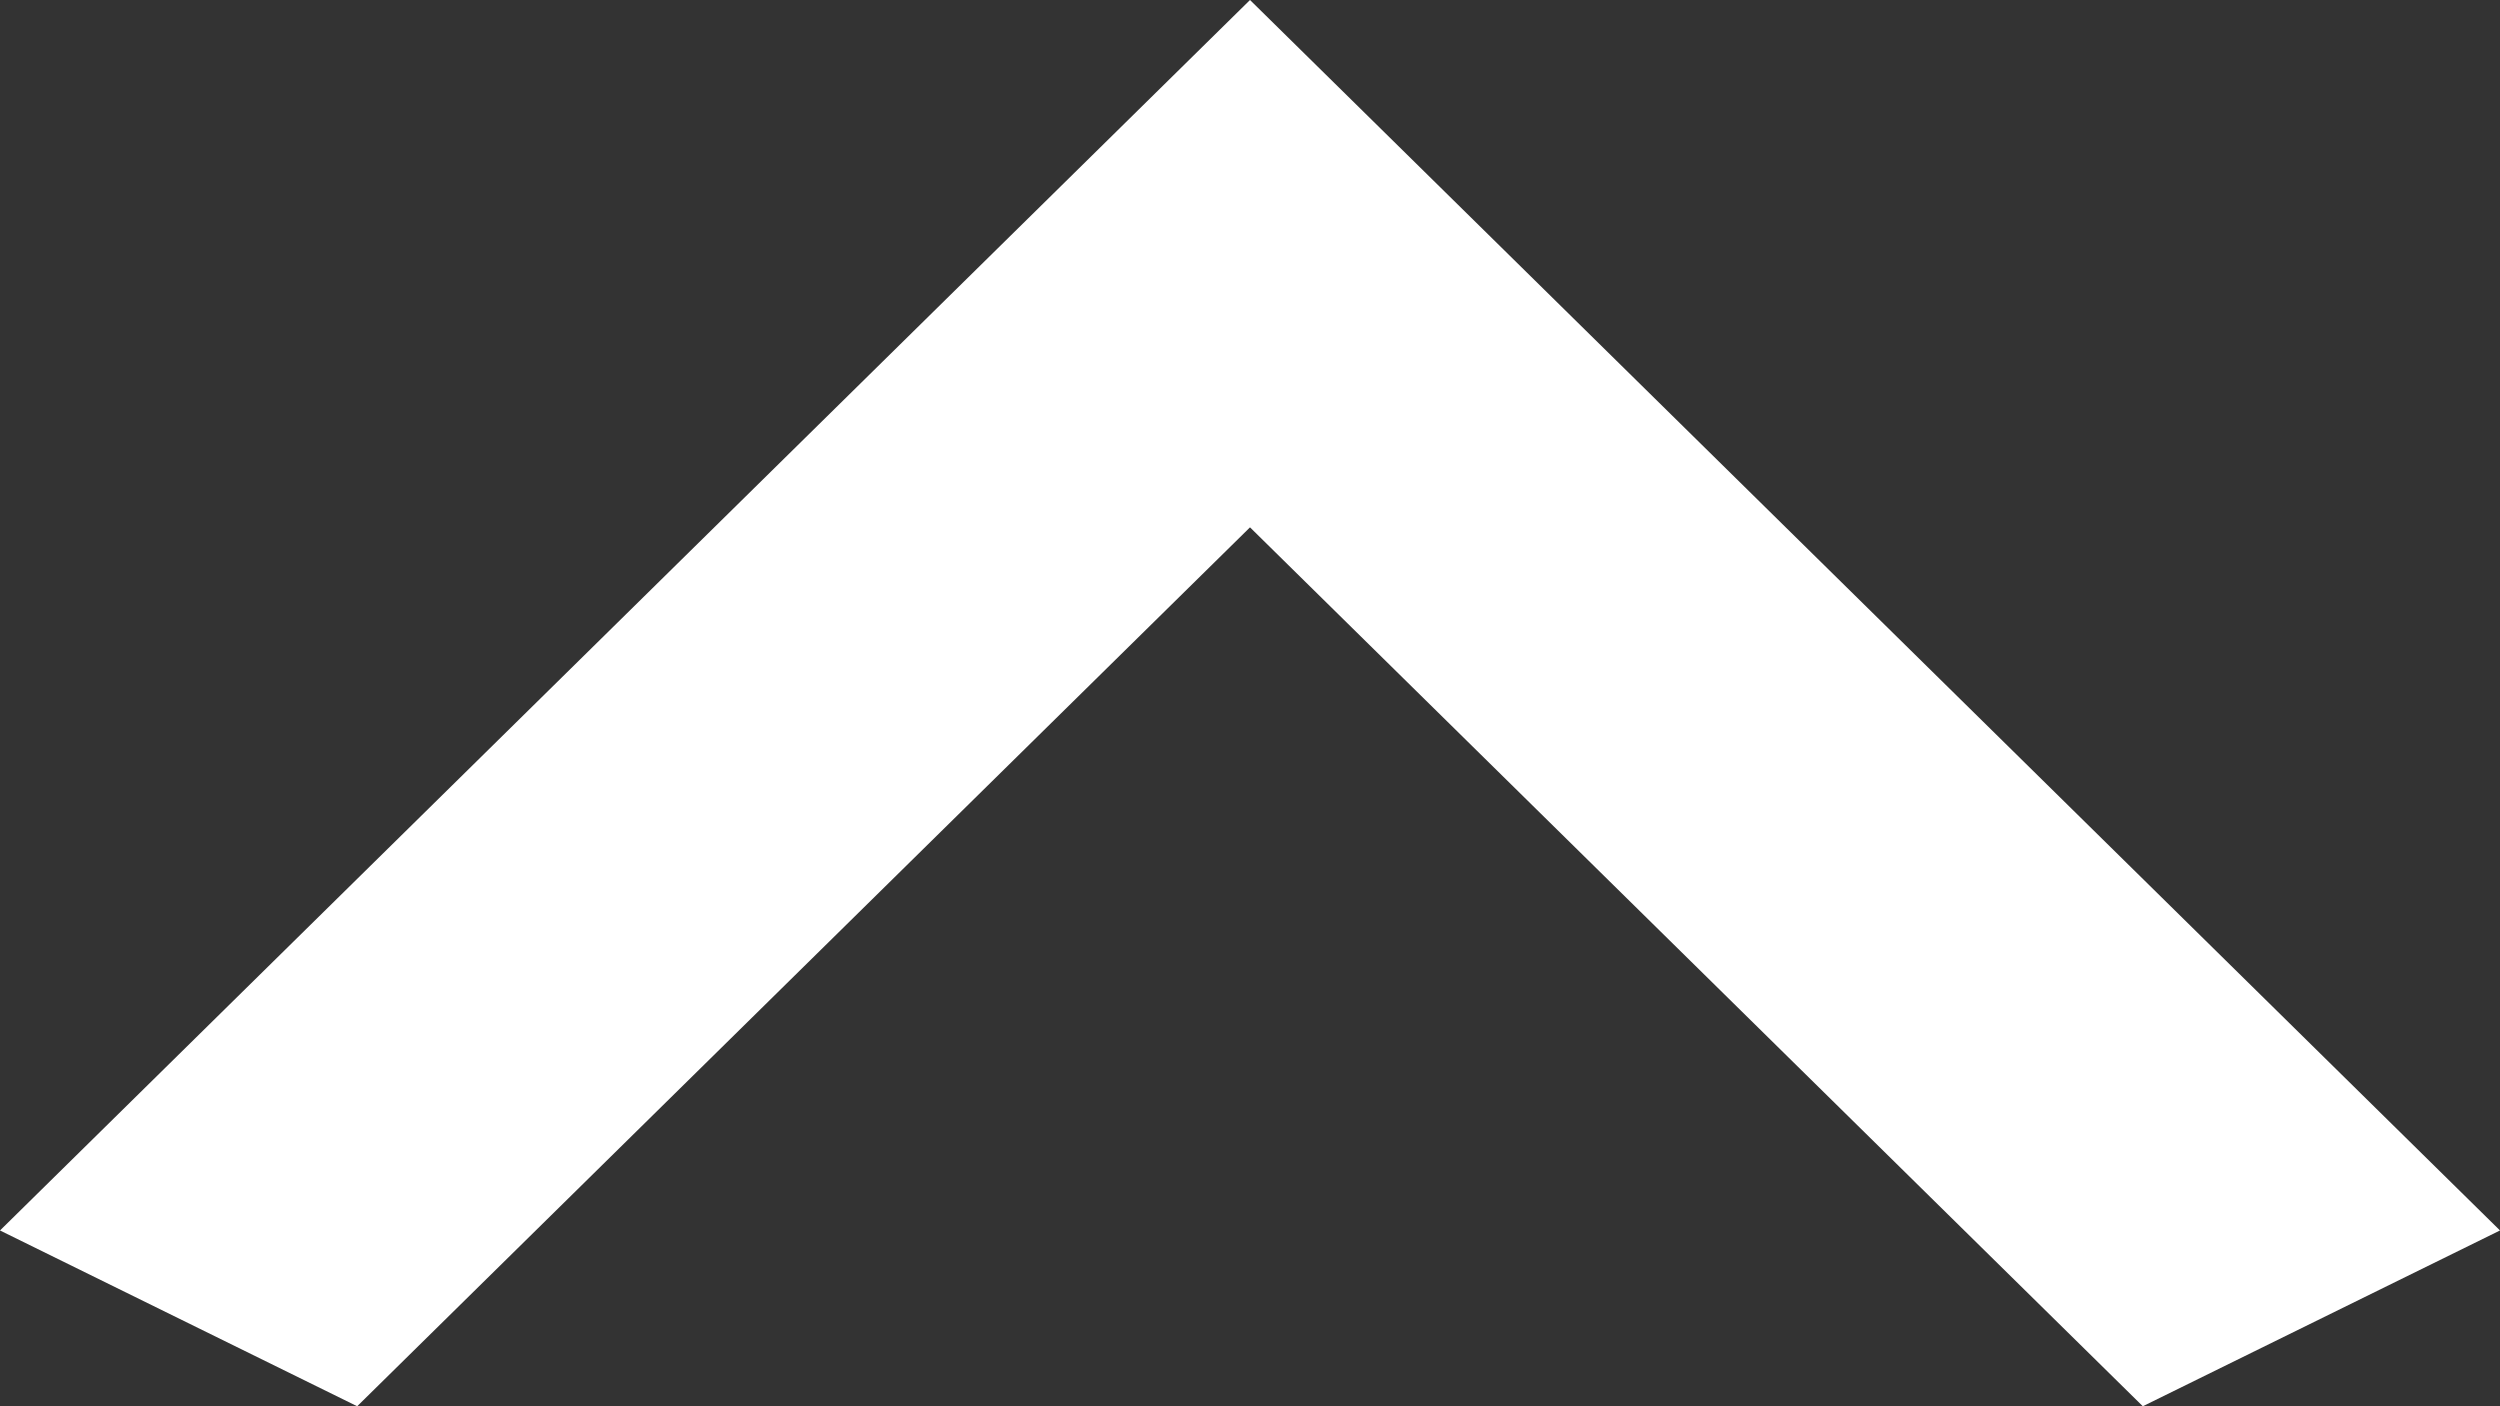 <svg width="16" height="9" viewBox="0 0 16 9" fill="none" xmlns="http://www.w3.org/2000/svg">
<rect x="0" y="0" width="16" height="9" fill="#333333" stroke="none"/>
<path d="M13.714 9L8 3.375L2.286 9L1.34155e-08 7.875L8 6.51922e-09L16 7.875L13.714 9Z" fill="white"/>
</svg>
